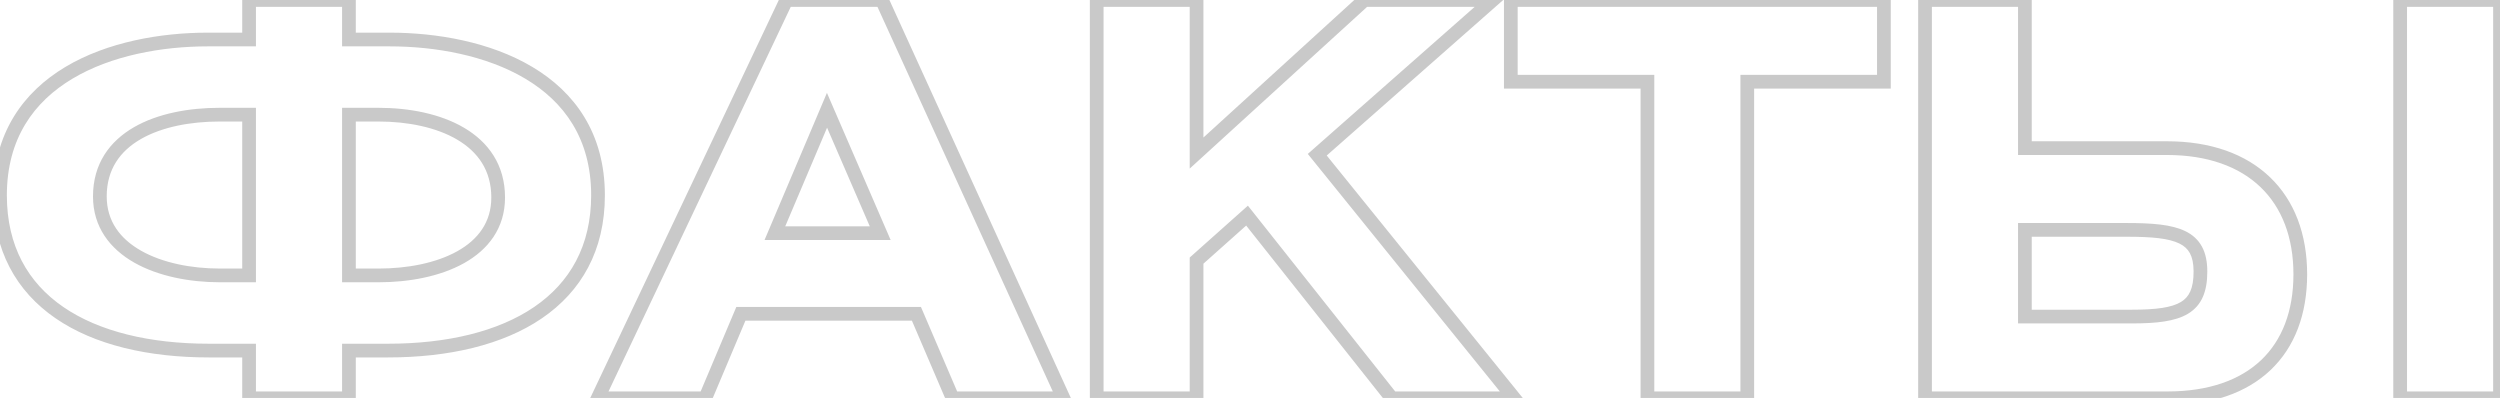 <?xml version="1.0" encoding="UTF-8"?> <svg xmlns="http://www.w3.org/2000/svg" viewBox="0 0 364.538 58.08" fill="none"><g opacity="0.25"><mask id="path-1-outside-1_2010_319" maskUnits="userSpaceOnUse" x="-4.692" y="-7.684" width="1468.85" height="244.142" fill="black"><rect fill="white" x="-1.172" y="-1.92" width="366.999" height="61"></rect><path d="M36.32 0L50.88 0V5.76H56.8C70.4 5.76 87.2 11.12 87.2 28.48C87.2 43.92 74.08 51.12 56.56 51.12H50.88V58.08L36.32 58.08V51.12H30.48C12.96 51.12 0 43.92 0 28.48C0 11.12 16.72 5.76 30.32 5.76H36.32V0ZM36.32 40.16V16.72H32C23.36 16.72 14.56 19.92 14.56 28.64C14.56 36.72 23.44 40.16 32.08 40.16H36.32ZM50.88 16.72V40.16H55.2C63.84 40.16 72.64 36.88 72.64 28.8C72.64 20.08 63.84 16.72 55.2 16.72H50.88ZM87.149 58.08L114.669 0L128.59 0L155.069 58.08H138.91L133.629 45.76H108.03L102.83 58.08H87.149ZM112.989 34H128.349L120.589 16.08L112.989 34ZM174.477 0V22.32L198.957 0L217.677 0L192.077 22.56L220.797 58.08L202.957 58.08L181.837 31.44L174.477 38V58.08H159.917V0L174.477 0ZM220.301 0L274.7 0V11.92L254.78 11.92V58.08H240.221V11.92L220.301 11.92V0ZM295.259 0V21.6H315.979C328.299 21.6 335.418 28.72 335.418 40C335.418 51.2 328.459 58.08 316.059 58.08L280.697 58.08V0L295.259 0ZM295.259 33.52V46.16H310.859C317.978 46.16 320.859 44.96 320.859 39.6C320.859 34.4 317.418 33.52 310.137 33.52H295.259ZM364.538 0V58.08H349.979V0L364.538 0Z"></path></mask><path d="M36.32 0V-1H35.32V0H36.32ZM50.88 0H51.88V-1H50.88V0ZM50.88 5.76H49.88V6.76H50.88V5.76ZM50.88 51.12V50.12H49.88V51.12H50.88ZM50.88 58.08V59.08H51.88V58.08H50.88ZM36.32 58.08H35.32V59.08H36.32V58.08ZM36.32 51.12H37.32V50.12H36.32V51.12ZM36.32 5.76V6.76H37.32V5.76H36.32ZM36.32 40.16V41.16H37.32V40.16H36.32ZM36.32 16.72H37.32V15.72H36.32V16.72ZM50.88 16.72V15.72H49.88V16.72H50.88ZM50.88 40.16H49.88V41.16H50.88V40.16ZM36.32 1L50.88 1V-1L36.32 -1V1ZM49.88 0V5.76H51.88V0H49.88ZM50.88 6.76H56.8V4.76H50.88V6.76ZM56.8 6.76C63.496 6.76 70.898 8.084 76.589 11.469C82.225 14.822 86.2 20.195 86.2 28.48H88.2C88.2 19.405 83.776 13.418 77.611 9.751C71.503 6.117 63.705 4.76 56.8 4.76V6.76ZM86.2 28.48C86.2 35.87 83.084 41.22 77.887 44.764C72.642 48.341 65.204 50.12 56.56 50.12V52.12C65.436 52.12 73.319 50.3 79.014 46.416C84.757 42.5 88.2 36.531 88.2 28.48H86.2ZM56.56 50.12H50.88V52.12H56.56V50.12ZM49.88 51.12V58.08H51.88V51.12H49.88ZM50.88 57.08L36.32 57.08V59.08L50.88 59.08V57.08ZM37.32 58.08V51.12H35.32V58.08H37.32ZM36.32 50.12H30.48V52.12H36.32V50.12ZM30.48 50.12C21.836 50.12 14.44 48.34 9.236 44.766C4.081 41.225 1 35.874 1 28.48H-1C-1 36.526 2.399 42.496 8.104 46.414C13.76 50.3 21.605 52.12 30.48 52.12V50.12ZM1 28.48C1 20.193 4.958 14.82 10.573 11.469C16.243 8.084 23.625 6.76 30.32 6.76V4.76C23.416 4.76 15.637 6.117 9.548 9.751C3.402 13.42 -1 19.407 -1 28.48H1ZM30.32 6.76H36.32V4.76H30.32V6.76ZM37.32 5.76V0H35.32V5.76H37.32ZM37.32 40.16V16.72H35.32V40.16H37.32ZM36.32 15.72H32V17.72H36.32V15.72ZM32 15.72C27.581 15.72 23.028 16.535 19.541 18.544C16.003 20.582 13.56 23.867 13.56 28.64H15.56C15.56 24.693 17.518 22.018 20.539 20.277C23.613 18.506 27.779 17.72 32 17.72V15.72ZM13.56 28.64C13.56 33.125 16.056 36.299 19.587 38.3C23.084 40.282 27.65 41.16 32.08 41.16V39.16C27.87 39.16 23.676 38.319 20.573 36.56C17.505 34.821 15.56 32.235 15.56 28.64H13.56ZM32.08 41.16H36.32V39.16H32.08V41.16ZM49.88 16.72V40.16H51.88V16.72H49.88ZM50.88 41.16H55.2V39.16H50.88V41.16ZM55.2 41.16C59.623 41.16 64.169 40.324 67.647 38.383C71.165 36.421 73.64 33.285 73.64 28.8H71.64C71.64 32.395 69.715 34.939 66.673 36.637C63.591 38.356 59.417 39.16 55.2 39.16V41.16ZM73.64 28.8C73.64 24.03 71.201 20.708 67.667 18.628C64.181 16.577 59.626 15.72 55.2 15.72V17.72C59.414 17.72 63.579 18.543 66.653 20.352C69.679 22.132 71.64 24.85 71.64 28.8H73.64ZM55.2 15.72H50.88V17.72H55.2V15.72ZM87.149 58.08L86.246 57.652L85.569 59.08H87.149V58.08ZM114.669 0V-1H114.037L113.766 -0.428L114.669 0ZM128.59 0L129.499 -0.415L129.233 -1H128.59V0ZM155.069 58.08V59.08H156.625L155.979 57.665L155.069 58.08ZM138.91 58.08L137.99 58.474L138.25 59.08H138.91V58.08ZM133.629 45.76L134.549 45.366L134.289 44.76H133.629V45.76ZM108.03 45.76V44.76H107.366L107.108 45.371L108.03 45.76ZM102.83 58.08V59.08H103.493L103.751 58.469L102.83 58.08ZM112.989 34L112.069 33.61L111.479 35H112.989V34ZM128.349 34V35H129.872L129.267 33.603L128.349 34ZM120.589 16.08L121.507 15.683L120.58 13.541L119.669 15.69L120.589 16.08ZM88.053 58.508L115.573 0.428L113.766 -0.428L86.246 57.652L88.053 58.508ZM114.669 1L128.59 1V-1L114.669 -1V1ZM127.68 0.415L154.16 58.495L155.979 57.665L129.499 -0.415L127.68 0.415ZM155.069 57.08H138.91V59.08H155.069V57.08ZM139.829 57.686L134.549 45.366L132.71 46.154L137.99 58.474L139.829 57.686ZM133.629 44.76H108.03V46.76H133.629V44.76ZM107.108 45.371L101.908 57.691L103.751 58.469L108.951 46.149L107.108 45.371ZM102.83 57.08H87.149V59.08H102.83V57.08ZM112.989 35H128.349V33H112.989V35ZM129.267 33.603L121.507 15.683L119.672 16.477L127.432 34.398L129.267 33.603ZM119.669 15.69L112.069 33.61L113.91 34.391L121.51 16.471L119.669 15.69ZM174.477 0H175.477V-1H174.477V0ZM174.477 22.32H173.477V24.585L175.151 23.059L174.477 22.32ZM198.957 0V-1L198.57 -1L198.283 -0.739L198.957 0ZM217.677 0L218.338 0.75L220.324 -1H217.677V0ZM192.077 22.56L191.416 21.81L190.697 22.444L191.299 23.189L192.077 22.56ZM220.797 58.08V59.08H222.892L221.575 57.451L220.797 58.08ZM202.957 58.08L202.173 58.701L202.474 59.08H202.957V58.08ZM181.837 31.44L182.621 30.819L181.963 29.989L181.172 30.694L181.837 31.44ZM174.477 38L173.812 37.254L173.477 37.552V38H174.477ZM174.477 58.08V59.08H175.477V58.08H174.477ZM159.917 58.08H158.917V59.08H159.917V58.08ZM159.917 0V-1H158.917V0H159.917ZM173.477 0V22.32H175.477V0H173.477ZM175.151 23.059L199.631 0.739L198.283 -0.739L173.803 21.581L175.151 23.059ZM198.957 1L217.677 1V-1L198.957 -1V1ZM217.016 -0.75L191.416 21.81L192.738 23.31L218.338 0.75L217.016 -0.75ZM191.299 23.189L220.019 58.709L221.575 57.451L192.855 21.931L191.299 23.189ZM220.797 57.08L202.957 57.08V59.08L220.797 59.08V57.08ZM203.741 57.459L182.621 30.819L181.053 32.061L202.173 58.701L203.741 57.459ZM181.172 30.694L173.812 37.254L175.142 38.747L182.502 32.187L181.172 30.694ZM173.477 38V58.08H175.477V38H173.477ZM174.477 57.08H159.917V59.08H174.477V57.08ZM160.917 58.08V0H158.917V58.08H160.917ZM159.917 1L174.477 1V-1L159.917 -1V1ZM220.301 0V-1H219.301V0H220.301ZM274.7 0H275.7V-1H274.7V0ZM274.7 11.92V12.92H275.7V11.92H274.7ZM254.78 11.92V10.92H253.78V11.92H254.78ZM254.78 58.08V59.08H255.781V58.08H254.78ZM240.221 58.08H239.221V59.08H240.221V58.08ZM240.221 11.92H241.221V10.92H240.221V11.92ZM220.301 11.92H219.301V12.92H220.301V11.92ZM220.301 1L274.7 1V-1L220.301 -1V1ZM273.701 0V11.92H275.7V0H273.701ZM274.7 10.92L254.78 10.92V12.92L274.7 12.92V10.92ZM253.78 11.92V58.08H255.781V11.92H253.78ZM254.78 57.08H240.221V59.08H254.78V57.08ZM241.221 58.08V11.92H239.221V58.08H241.221ZM240.221 10.92L220.301 10.92V12.92L240.221 12.92V10.92ZM221.301 11.92V0L219.301 0V11.92H221.301ZM295.259 0H296.258V-1H295.259V0ZM295.259 21.6H294.259V22.6H295.259V21.6ZM280.7 58.08H279.698V59.08H280.7V58.08ZM280.7 0V-1H279.698V0H280.7ZM295.259 33.52V32.52H294.259V33.52H295.259ZM295.259 46.16H294.259V47.16H295.259V46.16ZM364.538 0H365.538V-1H364.538V0ZM364.538 58.08V59.08H365.538V58.08H364.538ZM349.979 58.08H348.977V59.08H349.979V58.08ZM349.979 0V-1H348.977V0H349.979ZM294.259 0V21.6H296.258V0H294.259ZM295.259 22.6H315.979V20.6H295.259V22.6ZM315.979 22.6C321.948 22.6 326.535 24.322 329.626 27.291C332.712 30.256 334.418 34.574 334.418 40H336.417C336.417 34.146 334.566 29.264 331.01 25.849C327.462 22.438 322.328 20.6 315.979 20.6V22.6ZM334.418 40C334.418 45.389 332.749 49.623 329.701 52.515C326.645 55.412 322.078 57.08 316.059 57.08V59.08C322.438 59.08 327.552 57.308 331.075 53.966C334.608 50.617 336.417 45.811 336.417 40H334.418ZM316.059 57.08L280.7 57.08V59.08L316.059 59.08V57.08ZM281.699 58.08V0H279.698V58.08H281.699ZM280.7 1L295.259 1V-1L280.7 -1V1ZM294.259 33.52V46.16H296.258V33.52H294.259ZM295.259 47.16H310.859V45.16H295.259V47.16ZM310.859 47.16C314.402 47.16 317.168 46.877 319.045 45.747C321.074 44.524 321.858 42.465 321.858 39.6H319.859C319.859 42.095 319.202 43.316 318.013 44.033C316.669 44.843 314.435 45.16 310.859 45.16V47.16ZM321.858 39.6C321.858 38.197 321.628 36.989 321.089 35.984C320.541 34.962 319.717 34.227 318.67 33.713C316.661 32.725 313.75 32.52 310.137 32.52V34.52C313.805 34.52 316.256 34.755 317.788 35.508C318.51 35.863 319.002 36.323 319.325 36.929C319.659 37.551 319.859 38.403 319.859 39.6H321.858ZM310.137 32.52H295.259V34.52H310.137V32.52ZM363.539 0V58.08H365.538V0L363.539 0ZM364.538 57.08H349.979V59.08H364.538V57.08ZM350.979 58.08V0H348.977V58.08H350.979ZM349.979 1L364.538 1V-1L349.979 -1V1Z" fill="#272727" mask="url(#path-1-outside-1_2010_319)"></path></g></svg> 